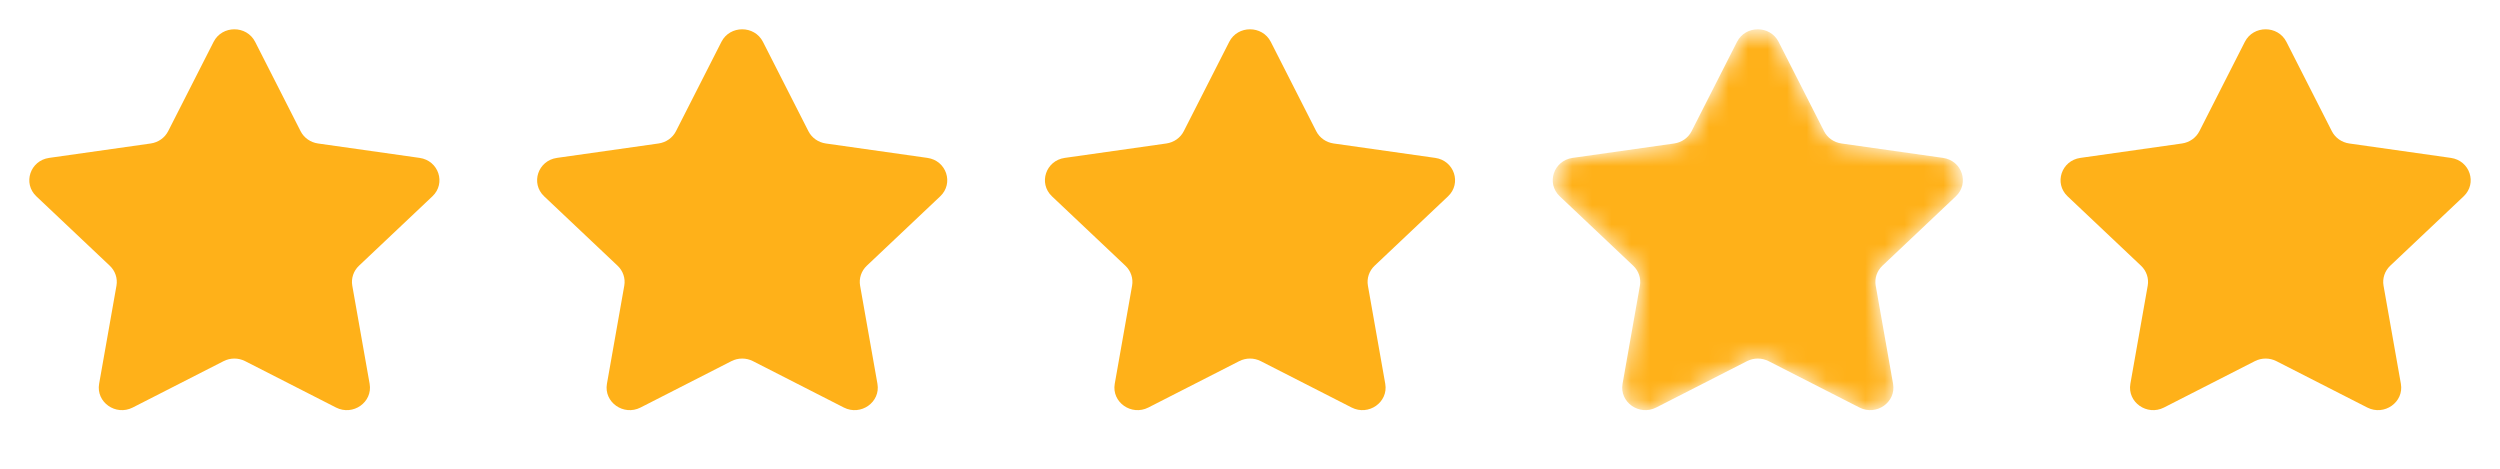 <?xml version="1.0" encoding="UTF-8"?> <svg xmlns="http://www.w3.org/2000/svg" width="128" height="24" viewBox="0 0 128 24" fill="none"> <path d="M10.937 2.142C11.372 1.286 12.628 1.286 13.063 2.142L15.39 6.716C15.562 7.056 15.896 7.291 16.282 7.346L21.484 8.084C22.457 8.222 22.845 9.385 22.14 10.051L18.379 13.606C18.099 13.871 17.971 14.253 18.037 14.627L18.925 19.65C19.091 20.591 18.074 21.309 17.204 20.865L12.552 18.491C12.206 18.314 11.794 18.314 11.448 18.491L6.796 20.865C5.926 21.309 4.909 20.591 5.075 19.65L5.963 14.627C6.029 14.253 5.901 13.871 5.621 13.606L1.86 10.051C1.156 9.385 1.543 8.222 2.516 8.084L7.718 7.346C8.104 7.291 8.437 7.056 8.61 6.716L10.937 2.142Z" fill="#FFB119"></path> <path d="M36.937 2.142C37.372 1.286 38.628 1.286 39.063 2.142L41.39 6.716C41.562 7.056 41.896 7.291 42.282 7.346L47.484 8.084C48.457 8.222 48.844 9.385 48.14 10.051L44.379 13.606C44.099 13.871 43.971 14.253 44.037 14.627L44.925 19.65C45.091 20.591 44.074 21.309 43.204 20.865L38.552 18.491C38.206 18.314 37.794 18.314 37.448 18.491L32.796 20.865C31.926 21.309 30.909 20.591 31.075 19.65L31.963 14.627C32.029 14.253 31.901 13.871 31.621 13.606L27.86 10.051C27.155 9.385 27.543 8.222 28.516 8.084L33.718 7.346C34.104 7.291 34.438 7.056 34.61 6.716L36.937 2.142Z" fill="#FFB119"></path> <path d="M62.937 2.142C63.372 1.286 64.628 1.286 65.064 2.142L67.39 6.716C67.562 7.056 67.896 7.291 68.282 7.346L73.484 8.084C74.457 8.222 74.844 9.385 74.14 10.051L70.379 13.606C70.099 13.871 69.971 14.253 70.037 14.627L70.925 19.65C71.091 20.591 70.074 21.309 69.204 20.865L64.552 18.491C64.206 18.314 63.794 18.314 63.448 18.491L58.796 20.865C57.926 21.309 56.909 20.591 57.075 19.65L57.963 14.627C58.029 14.253 57.901 13.871 57.621 13.606L53.86 10.051C53.156 9.385 53.543 8.222 54.516 8.084L59.718 7.346C60.104 7.291 60.438 7.056 60.61 6.716L62.937 2.142Z" fill="#FFB119"></path> <mask id="mask0_15_561" style="mask-type:alpha" maskUnits="userSpaceOnUse" x="79" y="1" width="22" height="20"> <path d="M88.936 2.142C89.372 1.286 90.628 1.286 91.064 2.142L93.39 6.716C93.562 7.056 93.896 7.291 94.282 7.346L99.484 8.084C100.457 8.222 100.844 9.385 100.14 10.051L96.379 13.606C96.099 13.871 95.971 14.253 96.037 14.627L96.925 19.65C97.091 20.591 96.074 21.309 95.204 20.865L90.552 18.491C90.206 18.314 89.794 18.314 89.448 18.491L84.796 20.865C83.926 21.309 82.909 20.591 83.075 19.65L83.963 14.627C84.029 14.253 83.901 13.871 83.621 13.606L79.86 10.051C79.156 9.385 79.543 8.222 80.516 8.084L85.718 7.346C86.104 7.291 86.438 7.056 86.61 6.716L88.936 2.142Z" fill="#FFD480"></path> </mask> <g mask="url(#mask0_15_561)"> <path d="M88.936 2.142C89.372 1.286 90.628 1.286 91.064 2.142L93.39 6.716C93.562 7.056 93.896 7.291 94.282 7.346L99.484 8.084C100.457 8.222 100.844 9.385 100.14 10.051L96.379 13.606C96.099 13.871 95.971 14.253 96.037 14.627L96.925 19.65C97.091 20.591 96.074 21.309 95.204 20.865L90.552 18.491C90.206 18.314 89.794 18.314 89.448 18.491L84.796 20.865C83.926 21.309 82.909 20.591 83.075 19.65L83.963 14.627C84.029 14.253 83.901 13.871 83.621 13.606L79.86 10.051C79.156 9.385 79.543 8.222 80.516 8.084L85.718 7.346C86.104 7.291 86.438 7.056 86.61 6.716L88.936 2.142Z" fill="#FFB119"></path> </g> <path d="M114.936 2.142C115.372 1.286 116.628 1.286 117.064 2.142L119.39 6.716C119.563 7.056 119.896 7.291 120.282 7.346L125.484 8.084C126.457 8.222 126.844 9.385 126.14 10.051L122.379 13.606C122.099 13.871 121.971 14.253 122.037 14.627L122.925 19.65C123.091 20.591 122.074 21.309 121.204 20.865L116.552 18.491C116.206 18.314 115.794 18.314 115.448 18.491L110.796 20.865C109.926 21.309 108.909 20.591 109.075 19.65L109.963 14.627C110.029 14.253 109.901 13.871 109.621 13.606L105.86 10.051C105.156 9.385 105.543 8.222 106.516 8.084L111.718 7.346C112.104 7.291 112.437 7.056 112.61 6.716L114.936 2.142Z" fill="#FFB119"></path> </svg> 